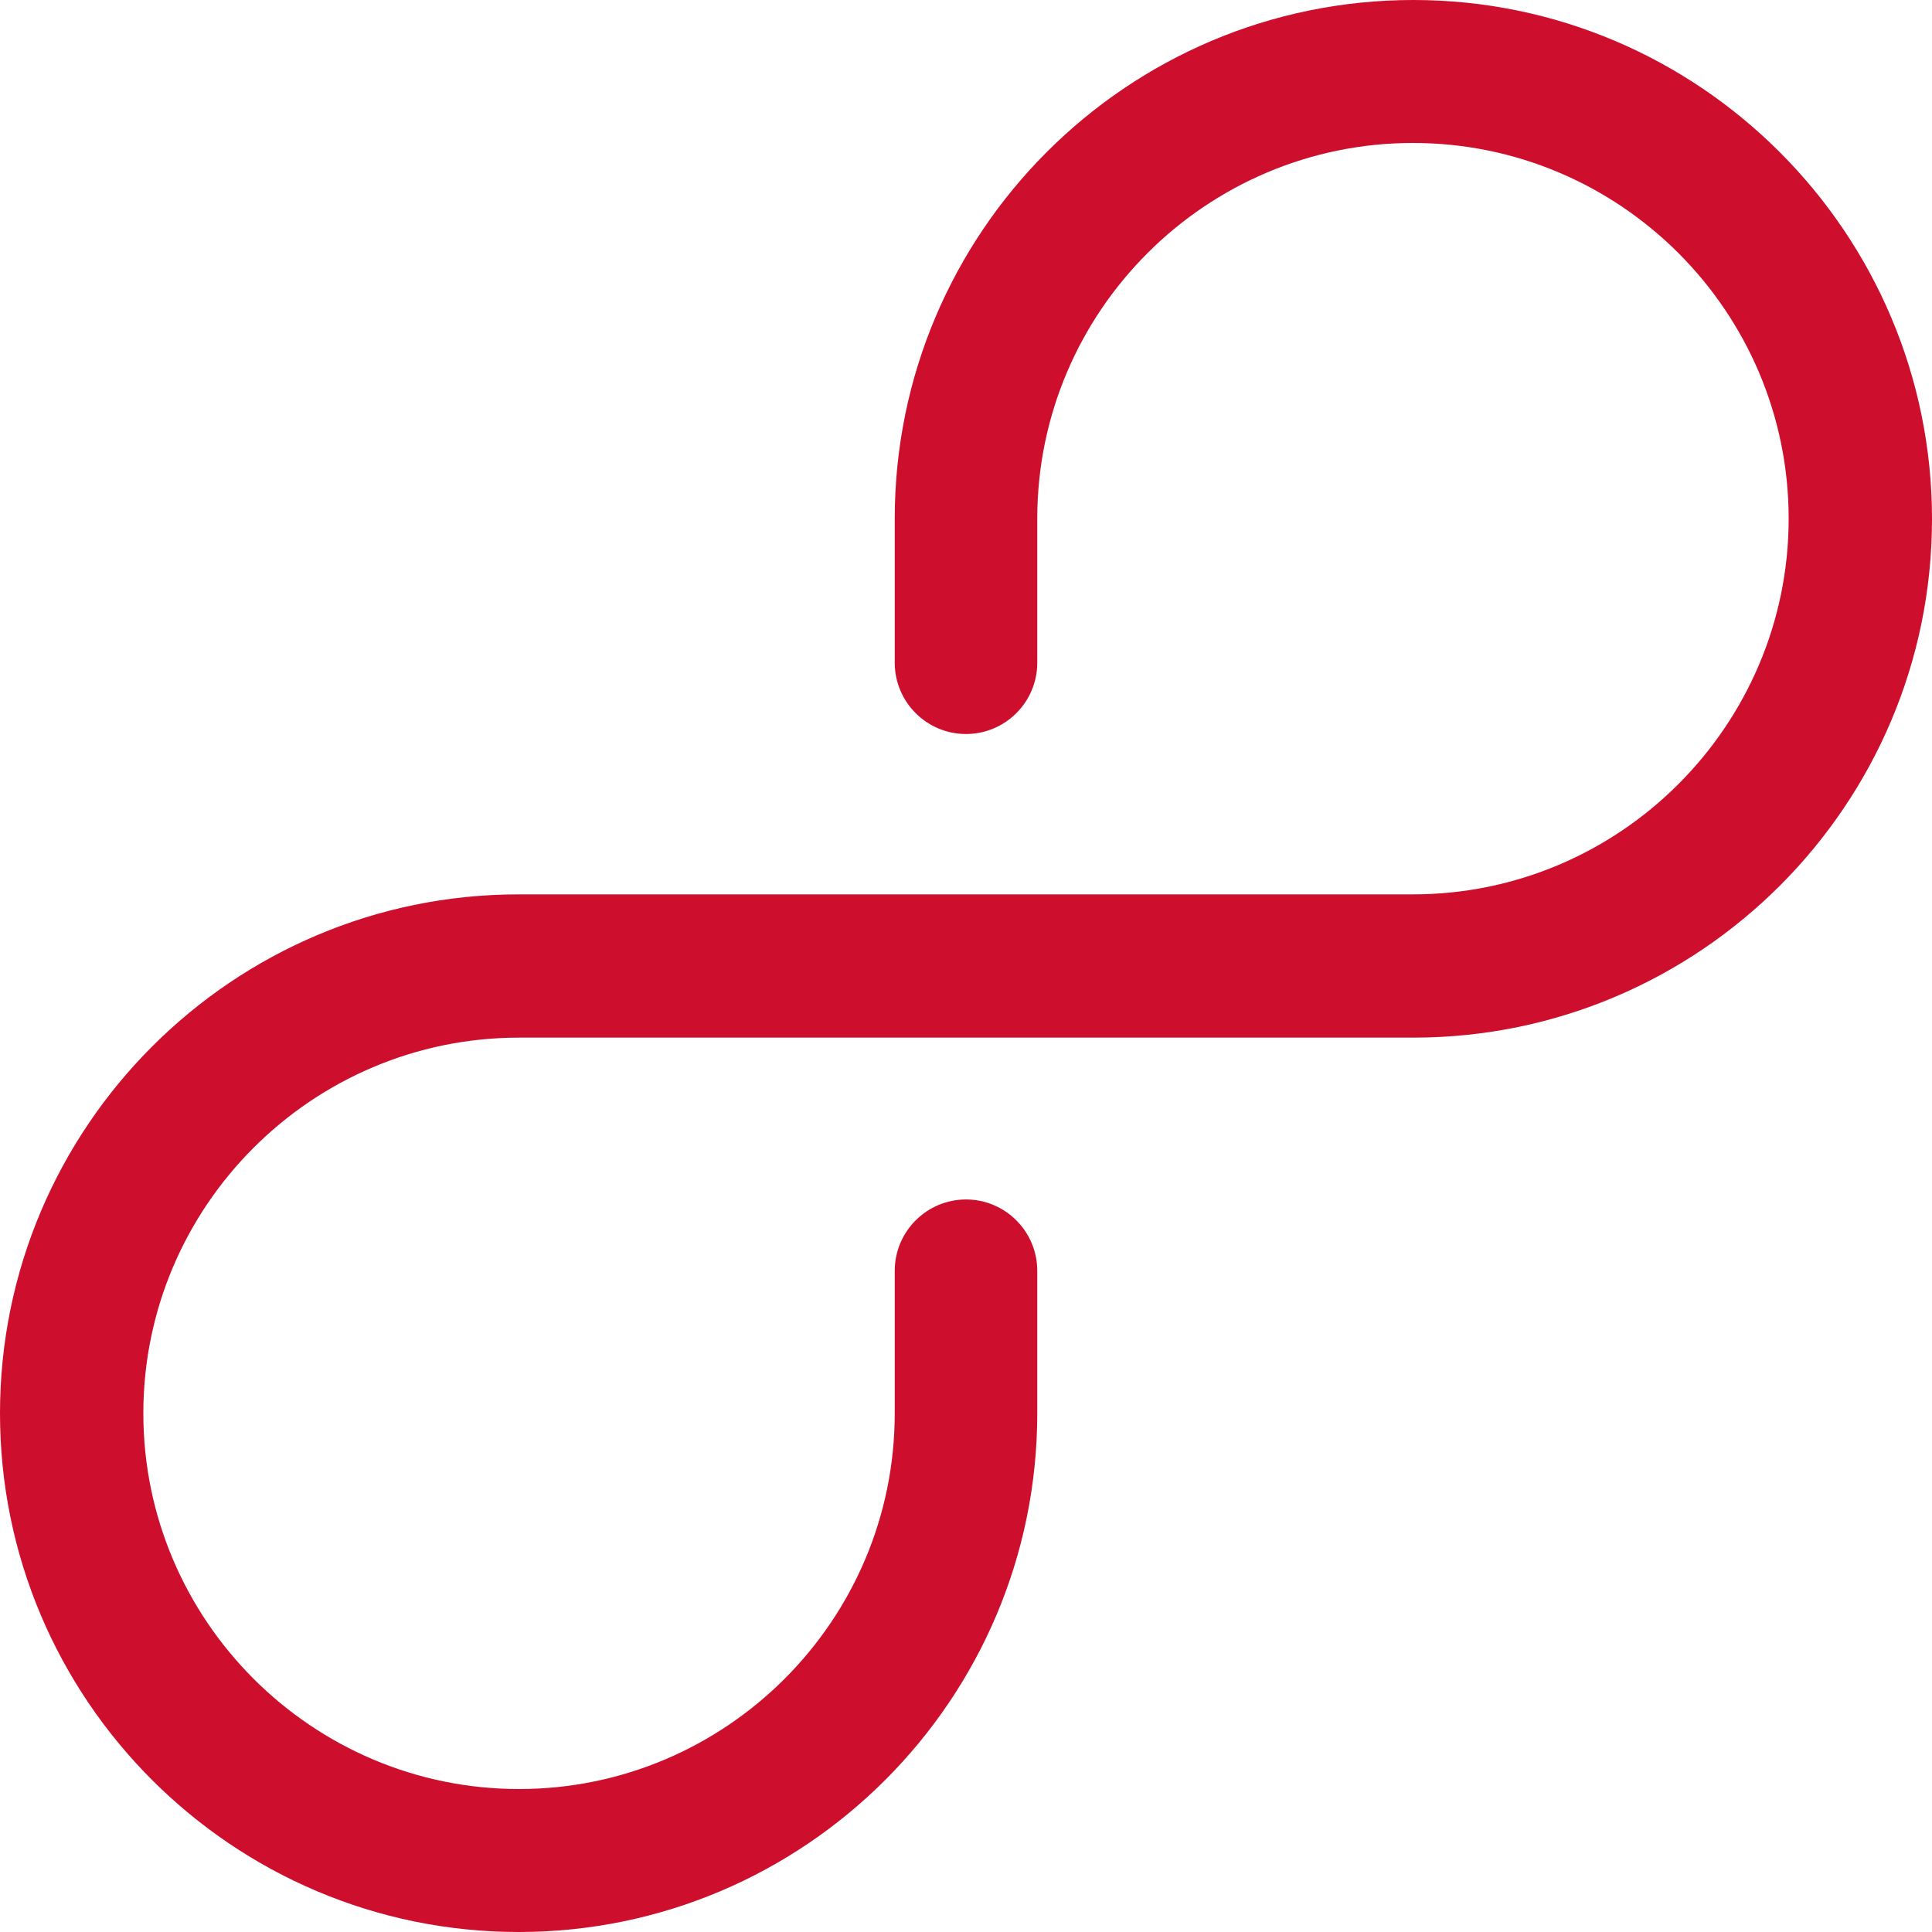 <svg width="26" height="26" viewBox="0 0 26 26" fill="none" xmlns="http://www.w3.org/2000/svg">
<path d="M19.02 0C15.168 0 12.041 3.132 12.041 6.98V8.919C12.041 9.448 12.471 9.878 13 9.878C13.529 9.878 13.959 9.448 13.959 8.919V6.98C13.959 4.19 16.231 1.924 19.015 1.924C21.805 1.924 24.071 4.195 24.071 6.98C24.071 9.764 21.8 12.036 19.015 12.036H6.98C3.132 12.036 0 15.168 0 19.02C0 22.873 3.132 26 6.98 26C10.832 26 13.959 22.868 13.959 19.02V17.102C13.959 16.573 13.529 16.142 13 16.142C12.471 16.142 12.041 16.573 12.041 17.102V19.02C12.041 21.81 9.769 24.076 6.985 24.076C4.2 24.076 1.929 21.805 1.929 19.02C1.929 16.231 4.2 13.964 6.985 13.964H19.02C22.873 13.964 26 10.832 26 6.985C26 3.137 22.868 0 19.02 0Z" fill="#CE0E2D"/>
</svg>
